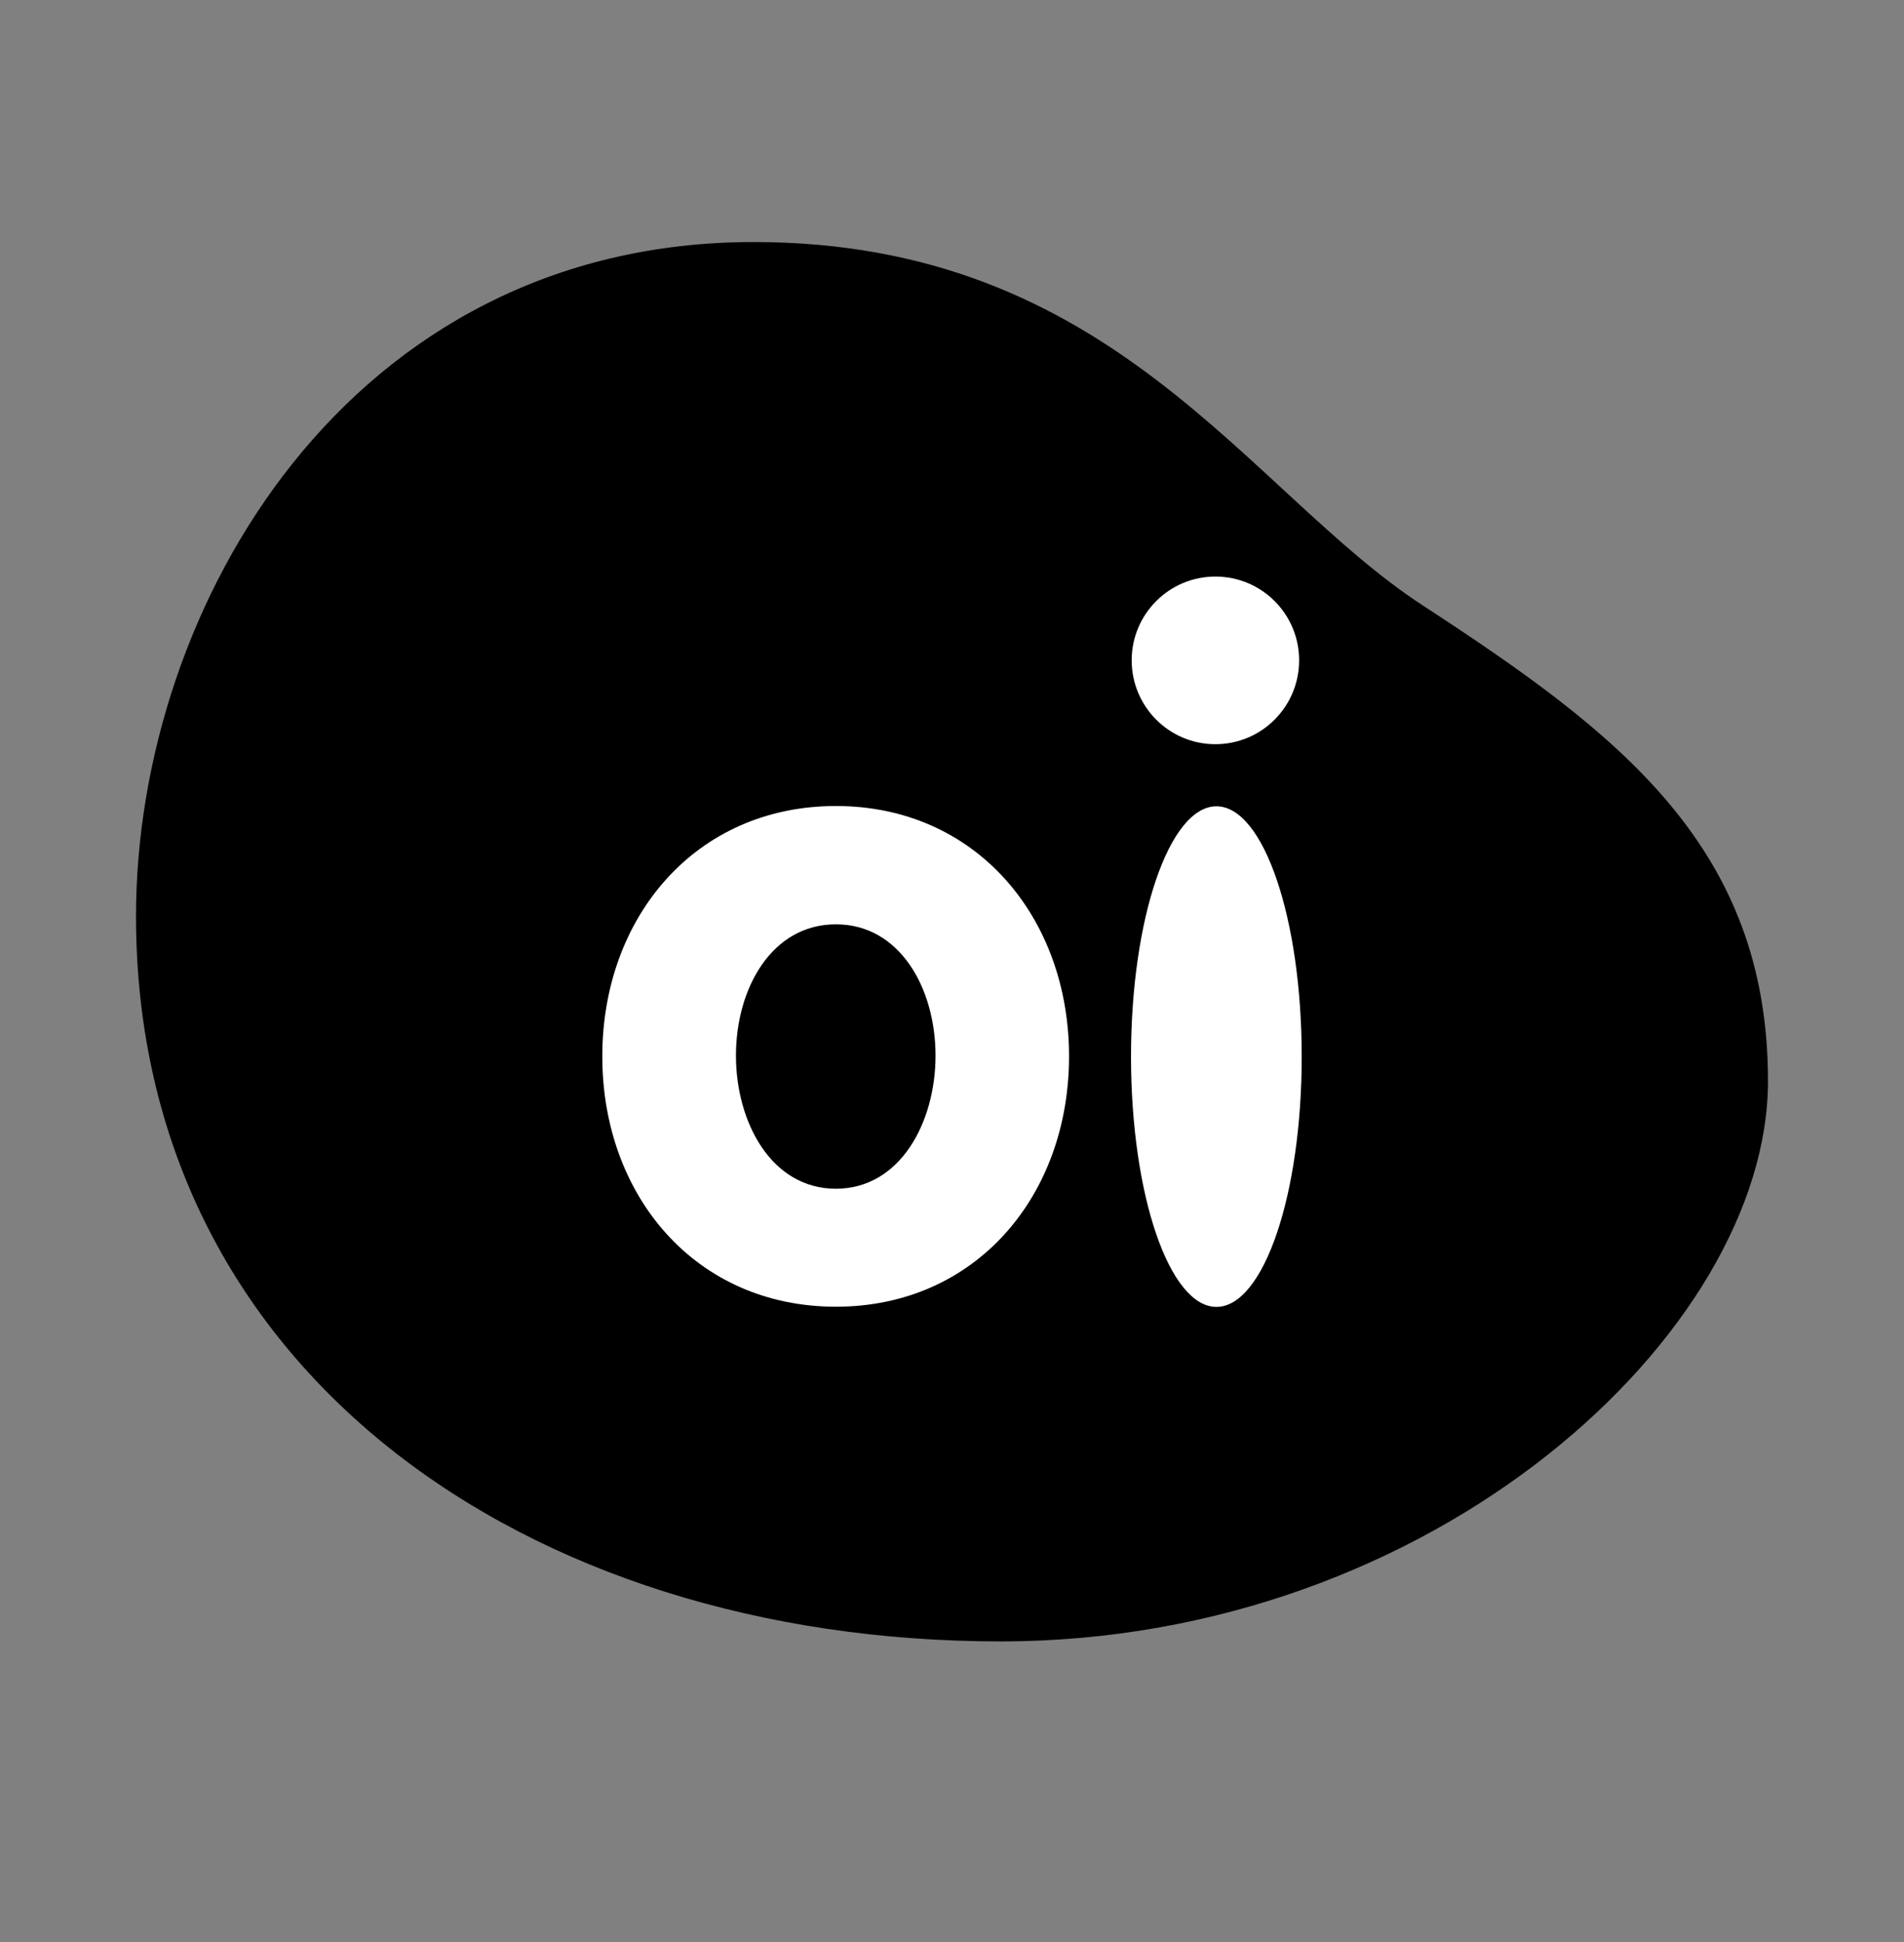 <svg width="51" height="52" viewBox="0 0 51 52" fill="none" xmlns="http://www.w3.org/2000/svg">
<rect x="0" y="0" width="51" height="52" fill="#808080" stroke="none"/>
<path d="M3.643 24.535C3.643 36.652 14.067 43.951 26.802 43.951C38.44 43.951 47.357 35.656 47.357 28.946C47.357 22.652 43.331 19.616 38.112 16.213C33.419 13.154 29.838 6.481 20.187 6.481C9.343 6.481 3.643 16.234 3.643 24.535Z" fill="black"/>
<path d="M32.554 19.927C33.796 19.927 34.798 18.921 34.798 17.68C34.798 16.443 33.796 15.438 32.554 15.438C31.317 15.438 30.313 16.443 30.313 17.68C30.313 18.921 31.316 19.927 32.554 19.927ZM32.583 21.59C31.322 21.59 30.295 24.591 30.295 28.293C30.295 31.995 31.322 34.994 32.583 34.994C33.845 34.994 34.867 31.995 34.867 28.293C34.867 24.591 33.845 21.59 32.583 21.59ZM22.39 21.582C18.632 21.582 16.133 24.557 16.133 28.285C16.133 32.019 18.632 34.989 22.39 34.989C26.139 34.989 28.635 32.019 28.635 28.285C28.635 24.557 26.139 21.582 22.39 21.582ZM22.39 31.83C20.667 31.83 19.713 30.06 19.713 28.264C19.713 26.471 20.667 24.75 22.39 24.75C24.108 24.75 25.059 26.471 25.059 28.264C25.059 30.059 24.108 31.83 22.39 31.83Z" fill="white"/>
</svg>
